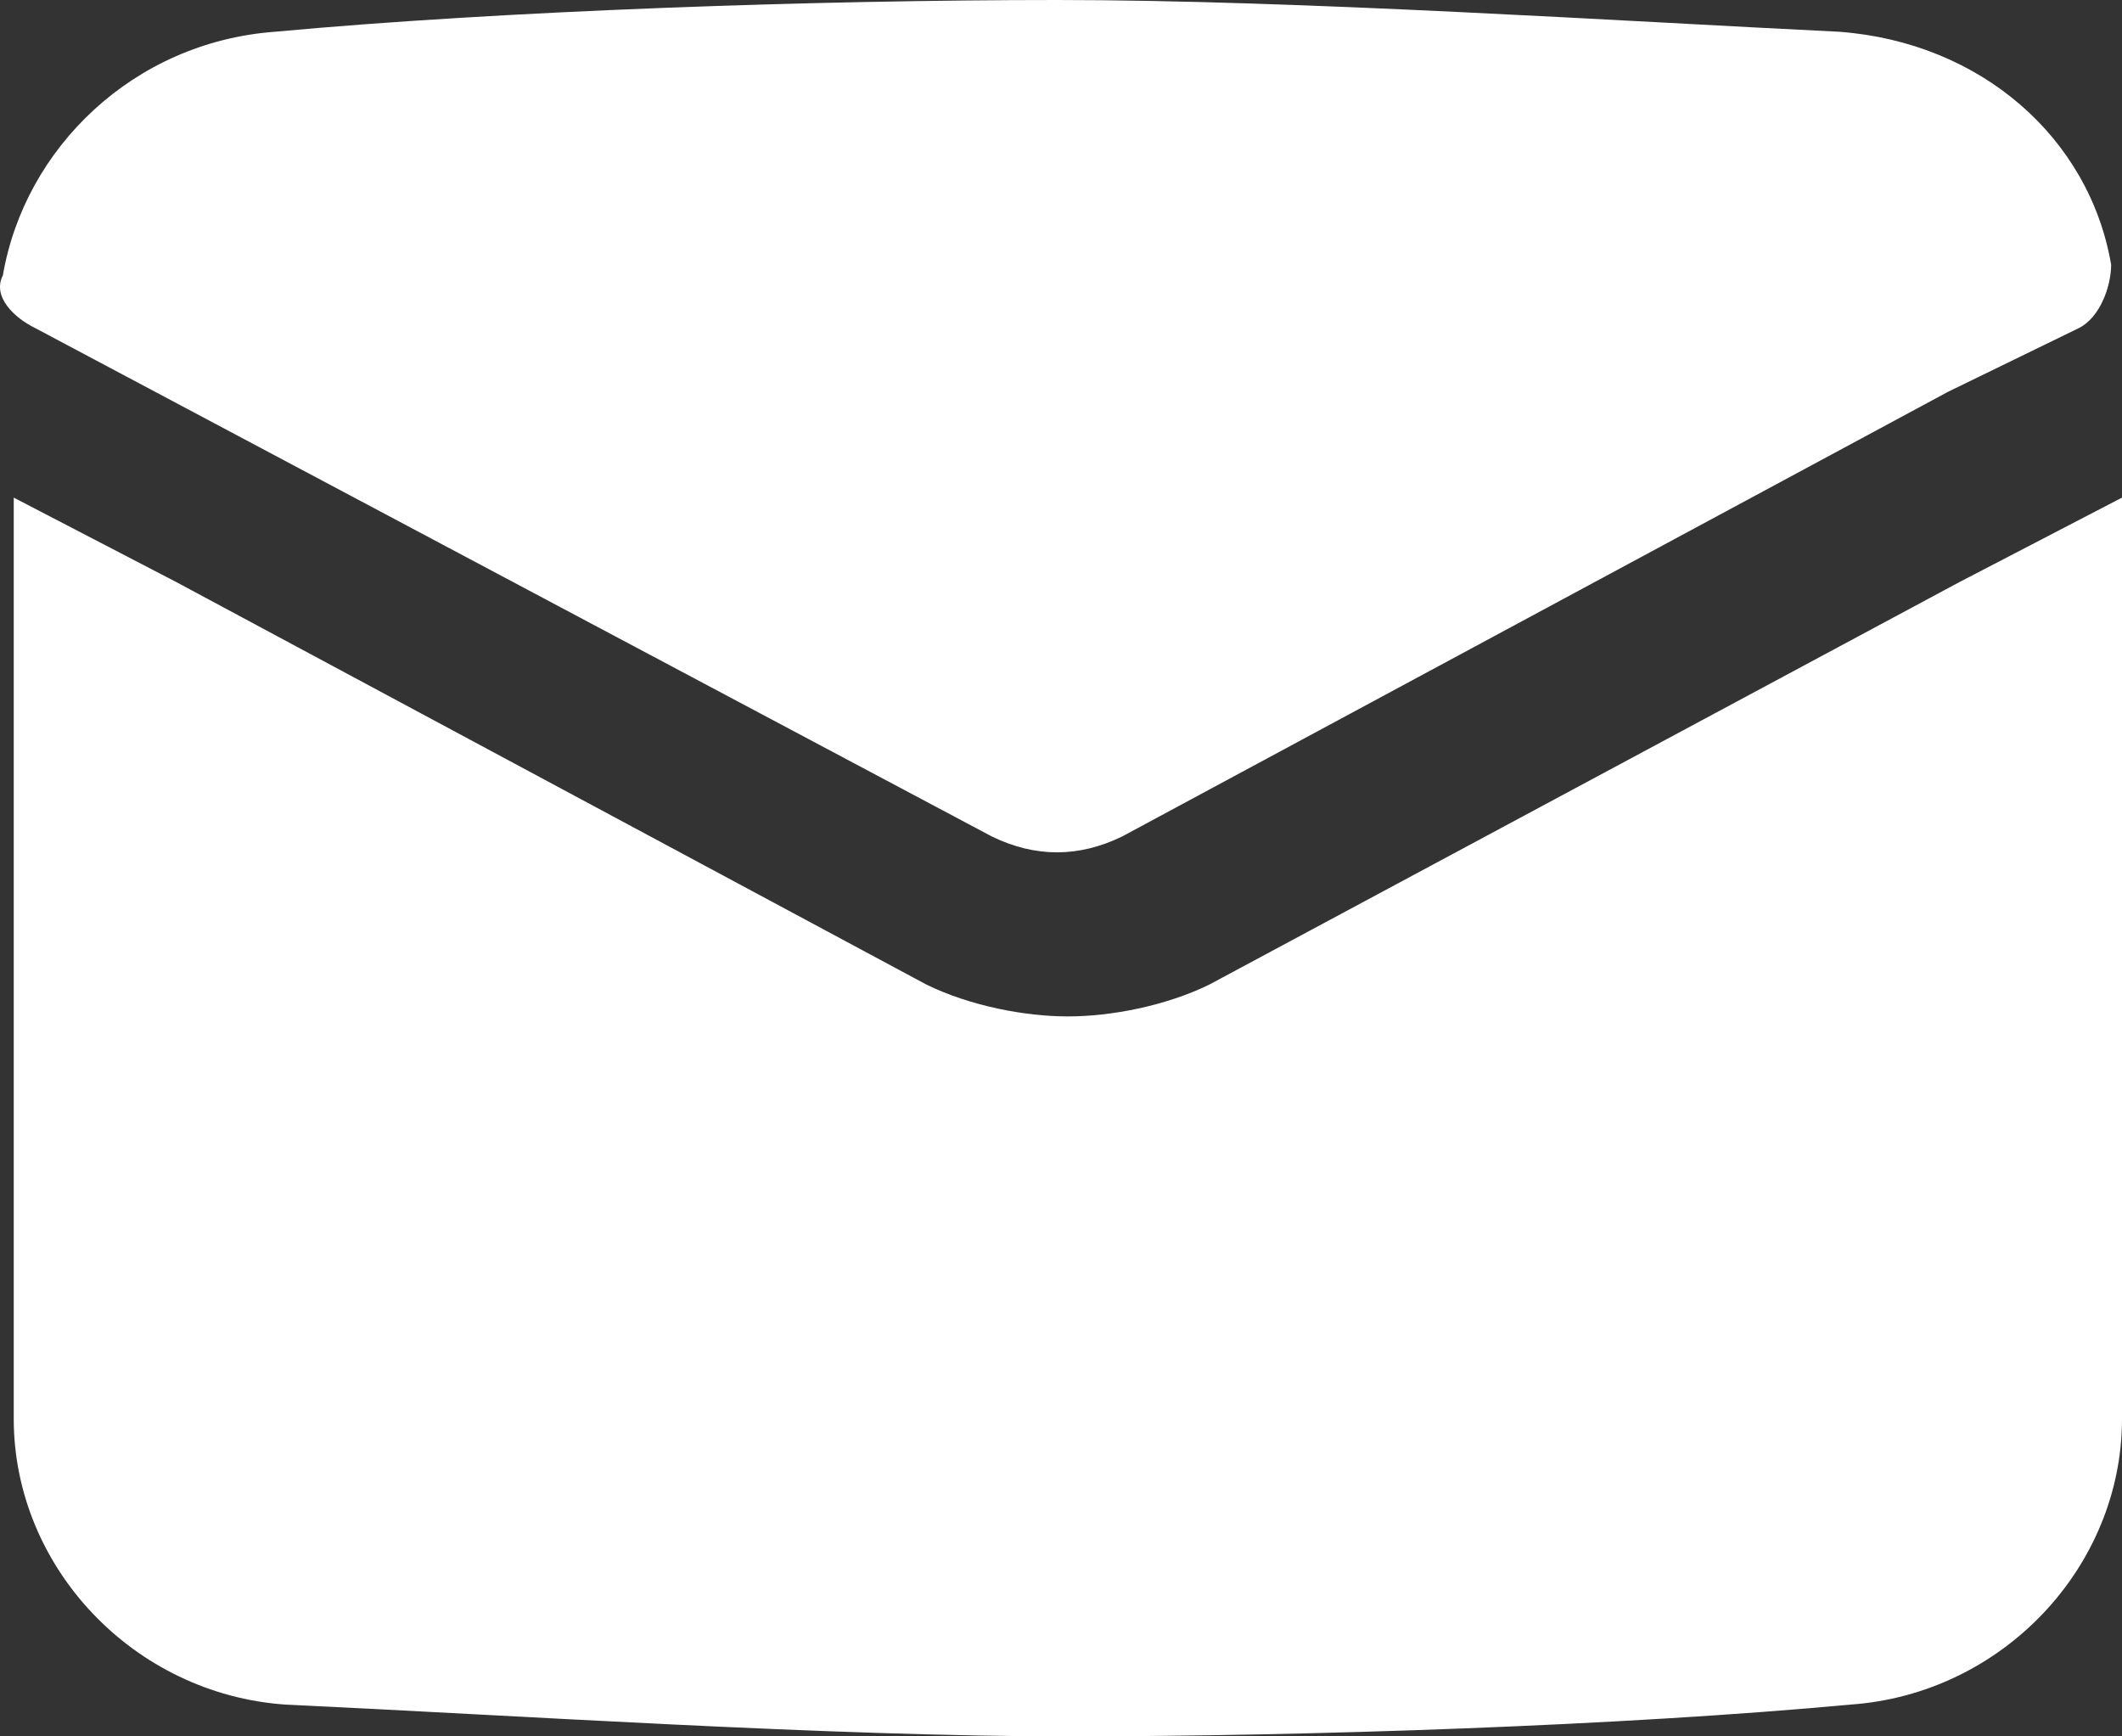 <?xml version="1.0" encoding="UTF-8"?> <svg xmlns="http://www.w3.org/2000/svg" width="44" height="36" viewBox="0 0 44 36" fill="none"><rect x="0" y="0" width="44" height="36" fill="#333333" stroke="none"/><path d="M44 10.317V29.415C44 32.488 41.521 35.122 38.367 35.341C33.635 35.78 27.1 36 22.143 36C17.185 36 10.651 35.561 5.919 35.341C2.764 35.122 0.285 32.488 0.285 29.415V10.317L3.665 12.073L19.213 20.415C20.115 20.854 21.241 21.073 22.143 21.073C23.044 21.073 24.171 20.854 25.072 20.415L40.62 12.073L44 10.317Z" fill="white"></path><path d="M43.775 5.488C43.775 5.927 43.549 6.585 43.099 6.805L40.395 8.122L23.269 17.342C22.368 17.781 21.467 17.781 20.565 17.342L0.736 6.805C0.285 6.585 -0.165 6.146 0.06 5.707C0.511 3.073 2.764 0.878 5.693 0.659C10.425 0.22 16.96 0 21.917 0C26.875 0 33.635 0.439 38.141 0.659C41.071 0.878 43.324 2.854 43.775 5.488Z" fill="white"></path></svg> 